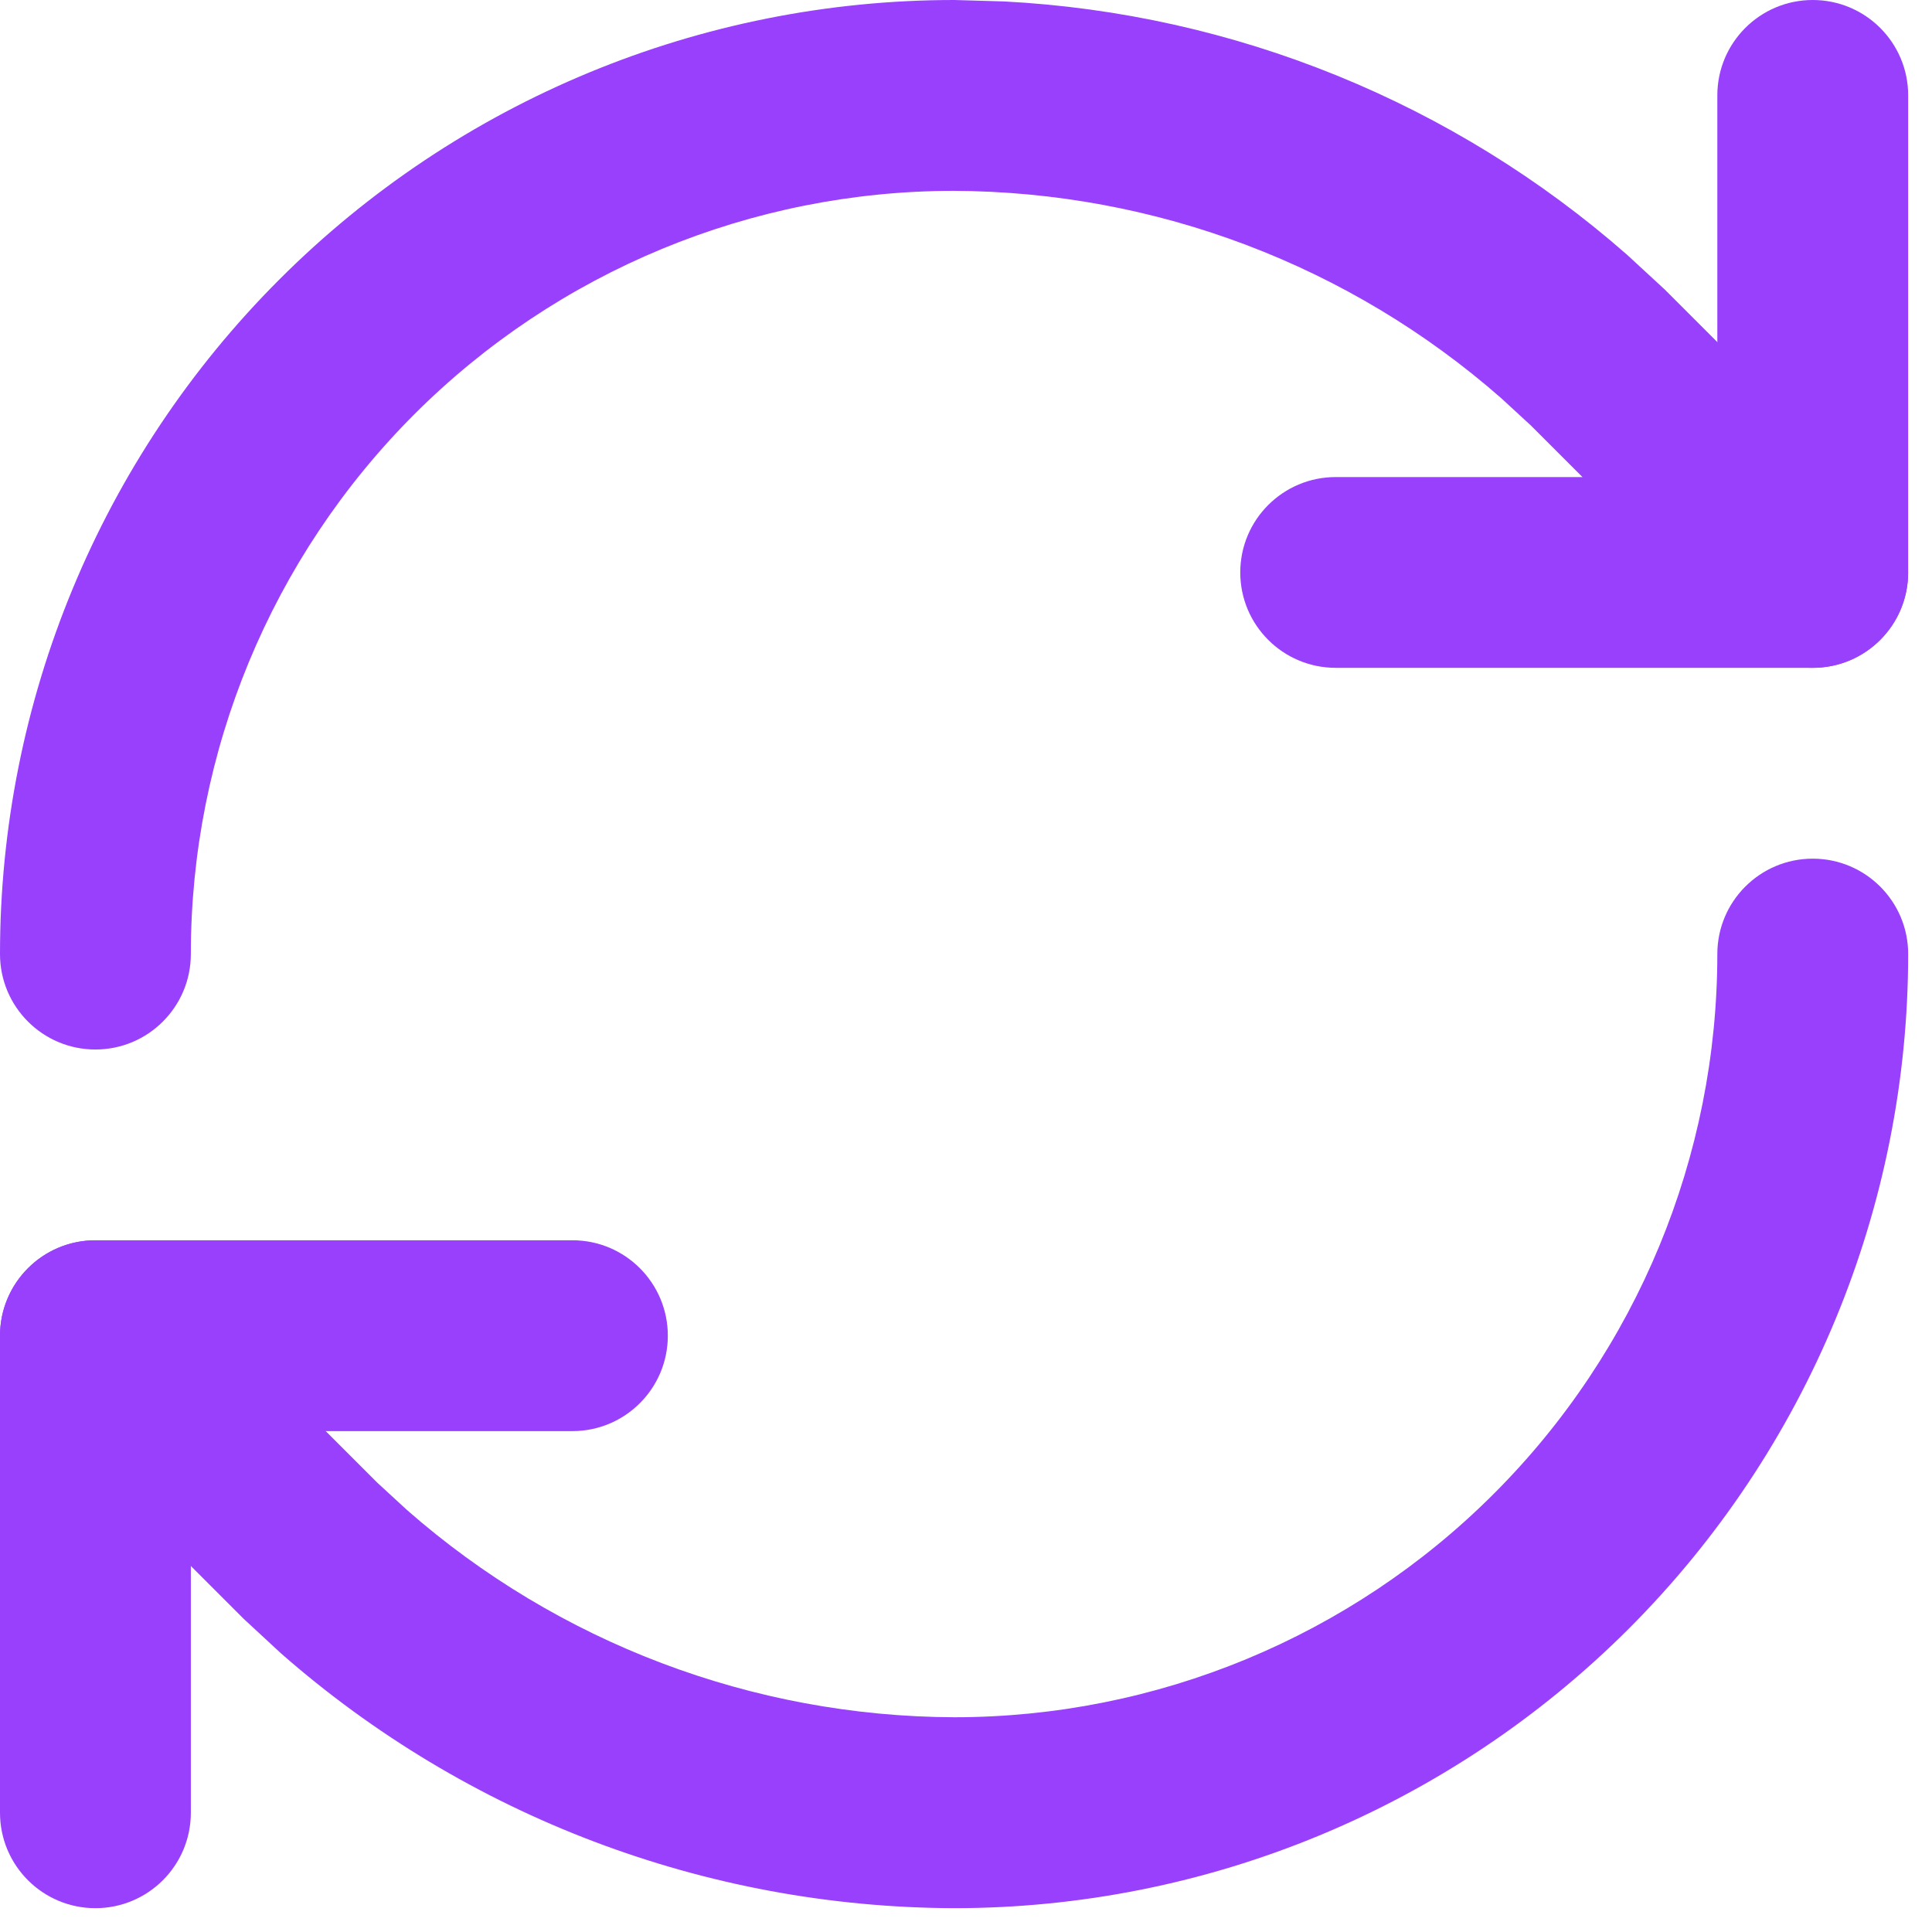 <svg preserveAspectRatio="none" width="100%" height="100%" overflow="visible" style="display: block;" viewBox="0 0 27 27" fill="none" xmlns="http://www.w3.org/2000/svg">
<g id="Vector">
<path d="M0 13.333C0 9.797 1.404 6.405 3.905 3.905C6.405 1.404 9.797 0 13.333 0H13.338L14.03 0.02C17.248 0.187 20.316 1.434 22.738 3.56L23.263 4.044L26.276 7.057L26.367 7.159C26.794 7.683 26.764 8.455 26.276 8.943C25.788 9.431 25.016 9.461 24.492 9.034L24.391 8.943L21.393 5.945L20.979 5.564C18.867 3.711 16.152 2.678 13.329 2.667C10.502 2.668 7.79 3.791 5.79 5.79C3.79 7.791 2.667 10.504 2.667 13.333C2.667 14.07 2.07 14.667 1.333 14.667C0.597 14.667 0 14.07 0 13.333Z" fill="#9840FC"/>
<path d="M24 1.333C24 0.597 24.597 0 25.333 0C26.07 0 26.667 0.597 26.667 1.333V8C26.667 8.736 26.07 9.333 25.333 9.333H18.667C17.93 9.333 17.333 8.736 17.333 8C17.333 7.264 17.93 6.667 18.667 6.667H24V1.333Z" fill="#9840FC"/>
<path d="M24 13.333C24 12.597 24.597 12 25.333 12C26.07 12 26.667 12.597 26.667 13.333C26.667 16.87 25.262 20.261 22.762 22.762C20.261 25.262 16.87 26.667 13.333 26.667H13.328C9.86 26.654 6.523 25.384 3.928 23.107L3.404 22.622L0.391 19.609C-0.13 19.089 -0.13 18.245 0.391 17.724C0.879 17.236 1.651 17.206 2.174 17.633L2.276 17.724L5.273 20.721L5.688 21.103C7.799 22.956 10.514 23.988 13.336 23.999C16.164 23.998 18.877 22.876 20.876 20.876C22.877 18.876 24 16.162 24 13.333Z" fill="#9840FC"/>
<path d="M0 25.333V18.667C0 17.93 0.597 17.333 1.333 17.333H8C8.736 17.333 9.333 17.93 9.333 18.667C9.333 19.403 8.736 20 8 20H2.667V25.333C2.667 26.07 2.07 26.667 1.333 26.667C0.597 26.667 0 26.07 0 25.333Z" fill="#9840FC"/>
</g>
</svg>
